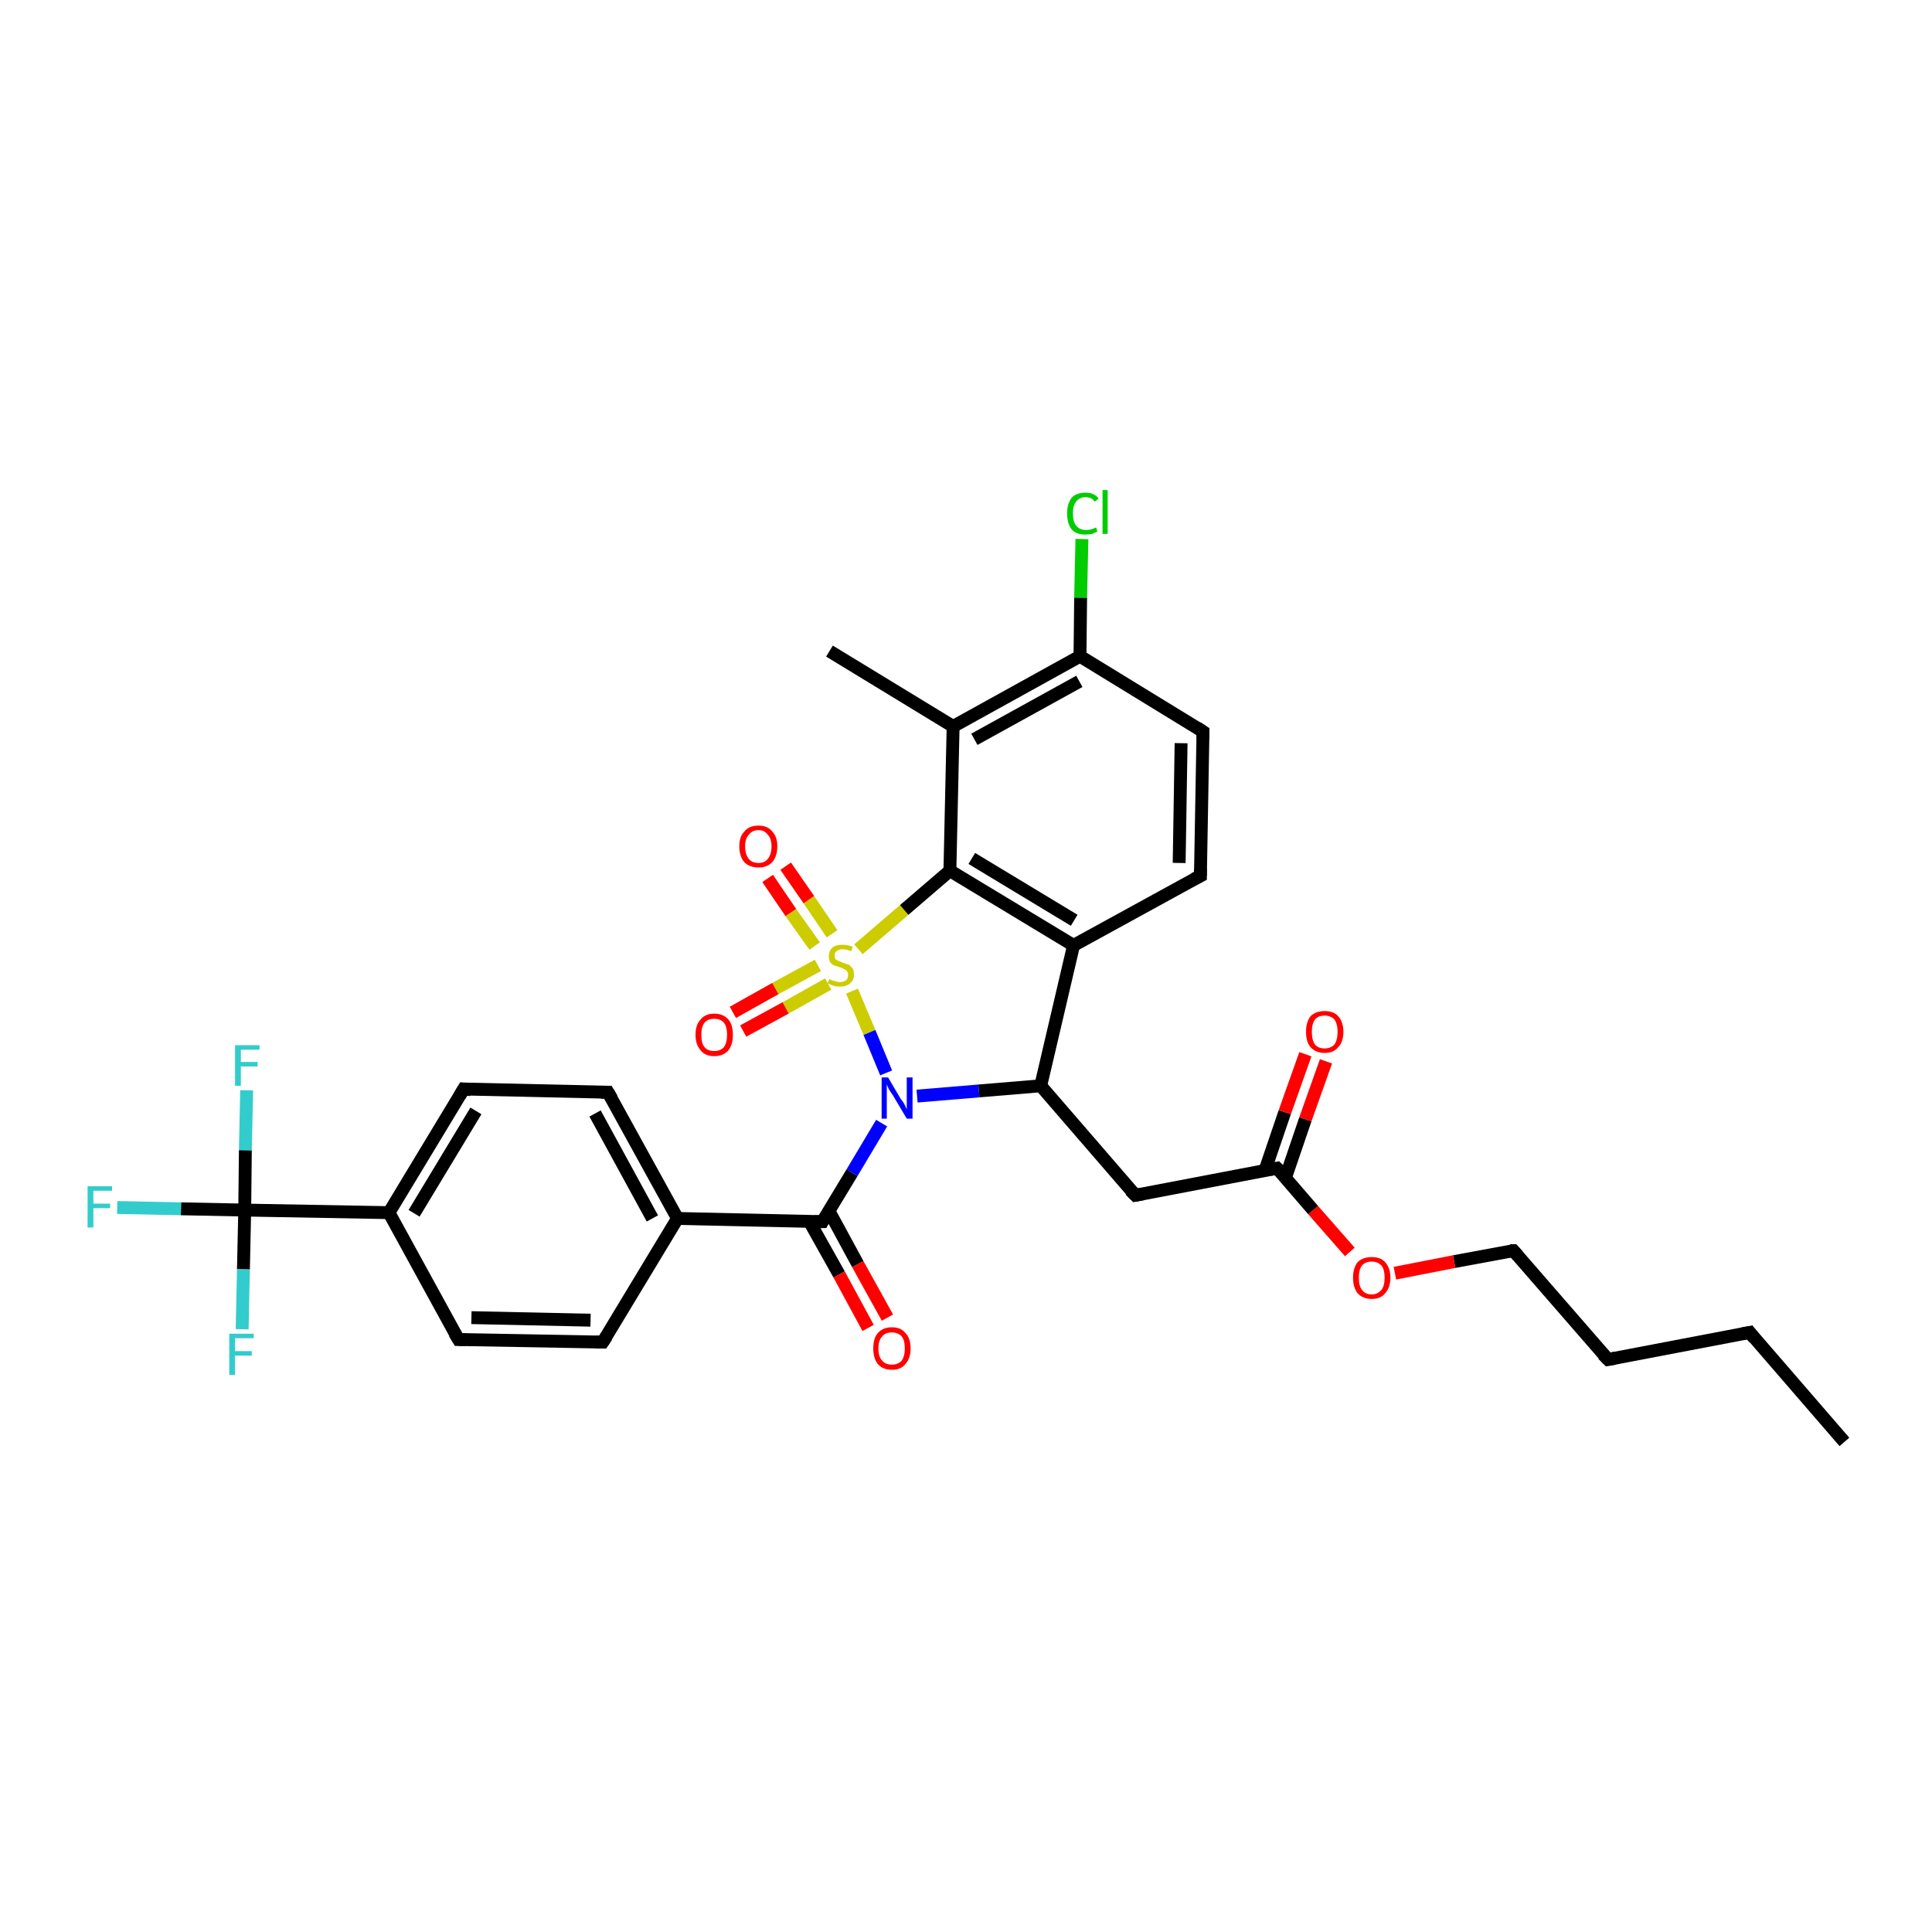 <?xml version='1.0' encoding='iso-8859-1'?>
<svg version='1.1' baseProfile='full'
              xmlns='http://www.w3.org/2000/svg'
                      xmlns:rdkit='http://www.rdkit.org/xml'
                      xmlns:xlink='http://www.w3.org/1999/xlink'
                  xml:space='preserve'
width='300px' height='300px' viewBox='0 0 300 300'>
<!-- END OF HEADER -->
<rect style='opacity:1.0;fill:#FFFFFF;stroke:none' width='300.0' height='300.0' x='0.0' y='0.0'> </rect>
<path class='bond-0 atom-0 atom-1' d='M 286.4,223.9 L 271.7,206.9' style='fill:none;fill-rule:evenodd;stroke:#000000;stroke-width:2.0px;stroke-linecap:butt;stroke-linejoin:miter;stroke-opacity:1' />
<path class='bond-1 atom-1 atom-2' d='M 271.7,206.9 L 249.7,211.1' style='fill:none;fill-rule:evenodd;stroke:#000000;stroke-width:2.0px;stroke-linecap:butt;stroke-linejoin:miter;stroke-opacity:1' />
<path class='bond-2 atom-2 atom-3' d='M 249.7,211.1 L 235.0,194.2' style='fill:none;fill-rule:evenodd;stroke:#000000;stroke-width:2.0px;stroke-linecap:butt;stroke-linejoin:miter;stroke-opacity:1' />
<path class='bond-3 atom-3 atom-4' d='M 235.0,194.2 L 225.8,195.9' style='fill:none;fill-rule:evenodd;stroke:#000000;stroke-width:2.0px;stroke-linecap:butt;stroke-linejoin:miter;stroke-opacity:1' />
<path class='bond-3 atom-3 atom-4' d='M 225.8,195.9 L 216.6,197.7' style='fill:none;fill-rule:evenodd;stroke:#FF0000;stroke-width:2.0px;stroke-linecap:butt;stroke-linejoin:miter;stroke-opacity:1' />
<path class='bond-4 atom-4 atom-5' d='M 209.6,194.4 L 203.9,187.9' style='fill:none;fill-rule:evenodd;stroke:#FF0000;stroke-width:2.0px;stroke-linecap:butt;stroke-linejoin:miter;stroke-opacity:1' />
<path class='bond-4 atom-4 atom-5' d='M 203.9,187.9 L 198.3,181.4' style='fill:none;fill-rule:evenodd;stroke:#000000;stroke-width:2.0px;stroke-linecap:butt;stroke-linejoin:miter;stroke-opacity:1' />
<path class='bond-5 atom-5 atom-6' d='M 199.6,182.9 L 202.7,173.8' style='fill:none;fill-rule:evenodd;stroke:#000000;stroke-width:2.0px;stroke-linecap:butt;stroke-linejoin:miter;stroke-opacity:1' />
<path class='bond-5 atom-5 atom-6' d='M 202.7,173.8 L 205.9,164.8' style='fill:none;fill-rule:evenodd;stroke:#FF0000;stroke-width:2.0px;stroke-linecap:butt;stroke-linejoin:miter;stroke-opacity:1' />
<path class='bond-5 atom-5 atom-6' d='M 196.4,181.8 L 199.5,172.7' style='fill:none;fill-rule:evenodd;stroke:#000000;stroke-width:2.0px;stroke-linecap:butt;stroke-linejoin:miter;stroke-opacity:1' />
<path class='bond-5 atom-5 atom-6' d='M 199.5,172.7 L 202.7,163.7' style='fill:none;fill-rule:evenodd;stroke:#FF0000;stroke-width:2.0px;stroke-linecap:butt;stroke-linejoin:miter;stroke-opacity:1' />
<path class='bond-6 atom-5 atom-7' d='M 198.3,181.4 L 176.3,185.6' style='fill:none;fill-rule:evenodd;stroke:#000000;stroke-width:2.0px;stroke-linecap:butt;stroke-linejoin:miter;stroke-opacity:1' />
<path class='bond-7 atom-7 atom-8' d='M 176.3,185.6 L 161.6,168.6' style='fill:none;fill-rule:evenodd;stroke:#000000;stroke-width:2.0px;stroke-linecap:butt;stroke-linejoin:miter;stroke-opacity:1' />
<path class='bond-8 atom-8 atom-9' d='M 161.6,168.6 L 152.0,169.4' style='fill:none;fill-rule:evenodd;stroke:#000000;stroke-width:2.0px;stroke-linecap:butt;stroke-linejoin:miter;stroke-opacity:1' />
<path class='bond-8 atom-8 atom-9' d='M 152.0,169.4 L 142.4,170.2' style='fill:none;fill-rule:evenodd;stroke:#0000FF;stroke-width:2.0px;stroke-linecap:butt;stroke-linejoin:miter;stroke-opacity:1' />
<path class='bond-9 atom-9 atom-10' d='M 136.9,174.4 L 132.3,182.1' style='fill:none;fill-rule:evenodd;stroke:#0000FF;stroke-width:2.0px;stroke-linecap:butt;stroke-linejoin:miter;stroke-opacity:1' />
<path class='bond-9 atom-9 atom-10' d='M 132.3,182.1 L 127.7,189.7' style='fill:none;fill-rule:evenodd;stroke:#000000;stroke-width:2.0px;stroke-linecap:butt;stroke-linejoin:miter;stroke-opacity:1' />
<path class='bond-10 atom-10 atom-11' d='M 125.7,189.7 L 130.3,197.9' style='fill:none;fill-rule:evenodd;stroke:#000000;stroke-width:2.0px;stroke-linecap:butt;stroke-linejoin:miter;stroke-opacity:1' />
<path class='bond-10 atom-10 atom-11' d='M 130.3,197.9 L 134.8,206.2' style='fill:none;fill-rule:evenodd;stroke:#FF0000;stroke-width:2.0px;stroke-linecap:butt;stroke-linejoin:miter;stroke-opacity:1' />
<path class='bond-10 atom-10 atom-11' d='M 128.7,188.0 L 133.2,196.3' style='fill:none;fill-rule:evenodd;stroke:#000000;stroke-width:2.0px;stroke-linecap:butt;stroke-linejoin:miter;stroke-opacity:1' />
<path class='bond-10 atom-10 atom-11' d='M 133.2,196.3 L 137.8,204.6' style='fill:none;fill-rule:evenodd;stroke:#FF0000;stroke-width:2.0px;stroke-linecap:butt;stroke-linejoin:miter;stroke-opacity:1' />
<path class='bond-11 atom-10 atom-12' d='M 127.7,189.7 L 105.2,189.2' style='fill:none;fill-rule:evenodd;stroke:#000000;stroke-width:2.0px;stroke-linecap:butt;stroke-linejoin:miter;stroke-opacity:1' />
<path class='bond-12 atom-12 atom-13' d='M 105.2,189.2 L 94.4,169.6' style='fill:none;fill-rule:evenodd;stroke:#000000;stroke-width:2.0px;stroke-linecap:butt;stroke-linejoin:miter;stroke-opacity:1' />
<path class='bond-12 atom-12 atom-13' d='M 101.3,189.2 L 92.4,172.9' style='fill:none;fill-rule:evenodd;stroke:#000000;stroke-width:2.0px;stroke-linecap:butt;stroke-linejoin:miter;stroke-opacity:1' />
<path class='bond-13 atom-13 atom-14' d='M 94.4,169.6 L 72.0,169.1' style='fill:none;fill-rule:evenodd;stroke:#000000;stroke-width:2.0px;stroke-linecap:butt;stroke-linejoin:miter;stroke-opacity:1' />
<path class='bond-14 atom-14 atom-15' d='M 72.0,169.1 L 60.4,188.3' style='fill:none;fill-rule:evenodd;stroke:#000000;stroke-width:2.0px;stroke-linecap:butt;stroke-linejoin:miter;stroke-opacity:1' />
<path class='bond-14 atom-14 atom-15' d='M 73.9,172.5 L 64.3,188.4' style='fill:none;fill-rule:evenodd;stroke:#000000;stroke-width:2.0px;stroke-linecap:butt;stroke-linejoin:miter;stroke-opacity:1' />
<path class='bond-15 atom-15 atom-16' d='M 60.4,188.3 L 71.2,208.0' style='fill:none;fill-rule:evenodd;stroke:#000000;stroke-width:2.0px;stroke-linecap:butt;stroke-linejoin:miter;stroke-opacity:1' />
<path class='bond-16 atom-16 atom-17' d='M 71.2,208.0 L 93.6,208.4' style='fill:none;fill-rule:evenodd;stroke:#000000;stroke-width:2.0px;stroke-linecap:butt;stroke-linejoin:miter;stroke-opacity:1' />
<path class='bond-16 atom-16 atom-17' d='M 73.2,204.6 L 91.7,205.0' style='fill:none;fill-rule:evenodd;stroke:#000000;stroke-width:2.0px;stroke-linecap:butt;stroke-linejoin:miter;stroke-opacity:1' />
<path class='bond-17 atom-15 atom-18' d='M 60.4,188.3 L 38.0,187.9' style='fill:none;fill-rule:evenodd;stroke:#000000;stroke-width:2.0px;stroke-linecap:butt;stroke-linejoin:miter;stroke-opacity:1' />
<path class='bond-18 atom-18 atom-19' d='M 38.0,187.9 L 28.1,187.7' style='fill:none;fill-rule:evenodd;stroke:#000000;stroke-width:2.0px;stroke-linecap:butt;stroke-linejoin:miter;stroke-opacity:1' />
<path class='bond-18 atom-18 atom-19' d='M 28.1,187.7 L 18.2,187.5' style='fill:none;fill-rule:evenodd;stroke:#33CCCC;stroke-width:2.0px;stroke-linecap:butt;stroke-linejoin:miter;stroke-opacity:1' />
<path class='bond-19 atom-18 atom-20' d='M 38.0,187.9 L 38.1,178.6' style='fill:none;fill-rule:evenodd;stroke:#000000;stroke-width:2.0px;stroke-linecap:butt;stroke-linejoin:miter;stroke-opacity:1' />
<path class='bond-19 atom-18 atom-20' d='M 38.1,178.6 L 38.3,169.3' style='fill:none;fill-rule:evenodd;stroke:#33CCCC;stroke-width:2.0px;stroke-linecap:butt;stroke-linejoin:miter;stroke-opacity:1' />
<path class='bond-20 atom-18 atom-21' d='M 38.0,187.9 L 37.8,197.1' style='fill:none;fill-rule:evenodd;stroke:#000000;stroke-width:2.0px;stroke-linecap:butt;stroke-linejoin:miter;stroke-opacity:1' />
<path class='bond-20 atom-18 atom-21' d='M 37.8,197.1 L 37.6,206.4' style='fill:none;fill-rule:evenodd;stroke:#33CCCC;stroke-width:2.0px;stroke-linecap:butt;stroke-linejoin:miter;stroke-opacity:1' />
<path class='bond-21 atom-9 atom-22' d='M 137.6,166.6 L 135.0,160.3' style='fill:none;fill-rule:evenodd;stroke:#0000FF;stroke-width:2.0px;stroke-linecap:butt;stroke-linejoin:miter;stroke-opacity:1' />
<path class='bond-21 atom-9 atom-22' d='M 135.0,160.3 L 132.3,153.9' style='fill:none;fill-rule:evenodd;stroke:#CCCC00;stroke-width:2.0px;stroke-linecap:butt;stroke-linejoin:miter;stroke-opacity:1' />
<path class='bond-22 atom-22 atom-23' d='M 129.2,145.0 L 125.6,139.7' style='fill:none;fill-rule:evenodd;stroke:#CCCC00;stroke-width:2.0px;stroke-linecap:butt;stroke-linejoin:miter;stroke-opacity:1' />
<path class='bond-22 atom-22 atom-23' d='M 125.6,139.7 L 122.0,134.5' style='fill:none;fill-rule:evenodd;stroke:#FF0000;stroke-width:2.0px;stroke-linecap:butt;stroke-linejoin:miter;stroke-opacity:1' />
<path class='bond-22 atom-22 atom-23' d='M 126.5,146.9 L 122.8,141.7' style='fill:none;fill-rule:evenodd;stroke:#CCCC00;stroke-width:2.0px;stroke-linecap:butt;stroke-linejoin:miter;stroke-opacity:1' />
<path class='bond-22 atom-22 atom-23' d='M 122.8,141.7 L 119.2,136.4' style='fill:none;fill-rule:evenodd;stroke:#FF0000;stroke-width:2.0px;stroke-linecap:butt;stroke-linejoin:miter;stroke-opacity:1' />
<path class='bond-23 atom-22 atom-24' d='M 127.0,149.9 L 120.4,153.5' style='fill:none;fill-rule:evenodd;stroke:#CCCC00;stroke-width:2.0px;stroke-linecap:butt;stroke-linejoin:miter;stroke-opacity:1' />
<path class='bond-23 atom-22 atom-24' d='M 120.4,153.5 L 113.8,157.2' style='fill:none;fill-rule:evenodd;stroke:#FF0000;stroke-width:2.0px;stroke-linecap:butt;stroke-linejoin:miter;stroke-opacity:1' />
<path class='bond-23 atom-22 atom-24' d='M 128.6,152.8 L 122.0,156.5' style='fill:none;fill-rule:evenodd;stroke:#CCCC00;stroke-width:2.0px;stroke-linecap:butt;stroke-linejoin:miter;stroke-opacity:1' />
<path class='bond-23 atom-22 atom-24' d='M 122.0,156.5 L 115.4,160.1' style='fill:none;fill-rule:evenodd;stroke:#FF0000;stroke-width:2.0px;stroke-linecap:butt;stroke-linejoin:miter;stroke-opacity:1' />
<path class='bond-24 atom-22 atom-25' d='M 133.3,147.4 L 140.4,141.3' style='fill:none;fill-rule:evenodd;stroke:#CCCC00;stroke-width:2.0px;stroke-linecap:butt;stroke-linejoin:miter;stroke-opacity:1' />
<path class='bond-24 atom-22 atom-25' d='M 140.4,141.3 L 147.5,135.2' style='fill:none;fill-rule:evenodd;stroke:#000000;stroke-width:2.0px;stroke-linecap:butt;stroke-linejoin:miter;stroke-opacity:1' />
<path class='bond-25 atom-25 atom-26' d='M 147.5,135.2 L 166.7,146.8' style='fill:none;fill-rule:evenodd;stroke:#000000;stroke-width:2.0px;stroke-linecap:butt;stroke-linejoin:miter;stroke-opacity:1' />
<path class='bond-25 atom-25 atom-26' d='M 150.9,133.3 L 166.8,142.9' style='fill:none;fill-rule:evenodd;stroke:#000000;stroke-width:2.0px;stroke-linecap:butt;stroke-linejoin:miter;stroke-opacity:1' />
<path class='bond-26 atom-26 atom-27' d='M 166.7,146.8 L 186.4,136.0' style='fill:none;fill-rule:evenodd;stroke:#000000;stroke-width:2.0px;stroke-linecap:butt;stroke-linejoin:miter;stroke-opacity:1' />
<path class='bond-27 atom-27 atom-28' d='M 186.4,136.0 L 186.8,113.6' style='fill:none;fill-rule:evenodd;stroke:#000000;stroke-width:2.0px;stroke-linecap:butt;stroke-linejoin:miter;stroke-opacity:1' />
<path class='bond-27 atom-27 atom-28' d='M 183.1,134.0 L 183.4,115.4' style='fill:none;fill-rule:evenodd;stroke:#000000;stroke-width:2.0px;stroke-linecap:butt;stroke-linejoin:miter;stroke-opacity:1' />
<path class='bond-28 atom-28 atom-29' d='M 186.8,113.6 L 167.7,101.9' style='fill:none;fill-rule:evenodd;stroke:#000000;stroke-width:2.0px;stroke-linecap:butt;stroke-linejoin:miter;stroke-opacity:1' />
<path class='bond-29 atom-29 atom-30' d='M 167.7,101.9 L 167.8,92.8' style='fill:none;fill-rule:evenodd;stroke:#000000;stroke-width:2.0px;stroke-linecap:butt;stroke-linejoin:miter;stroke-opacity:1' />
<path class='bond-29 atom-29 atom-30' d='M 167.8,92.8 L 168.0,83.7' style='fill:none;fill-rule:evenodd;stroke:#00CC00;stroke-width:2.0px;stroke-linecap:butt;stroke-linejoin:miter;stroke-opacity:1' />
<path class='bond-30 atom-29 atom-31' d='M 167.7,101.9 L 148.0,112.8' style='fill:none;fill-rule:evenodd;stroke:#000000;stroke-width:2.0px;stroke-linecap:butt;stroke-linejoin:miter;stroke-opacity:1' />
<path class='bond-30 atom-29 atom-31' d='M 167.6,105.8 L 151.3,114.8' style='fill:none;fill-rule:evenodd;stroke:#000000;stroke-width:2.0px;stroke-linecap:butt;stroke-linejoin:miter;stroke-opacity:1' />
<path class='bond-31 atom-31 atom-32' d='M 148.0,112.8 L 128.8,101.1' style='fill:none;fill-rule:evenodd;stroke:#000000;stroke-width:2.0px;stroke-linecap:butt;stroke-linejoin:miter;stroke-opacity:1' />
<path class='bond-32 atom-26 atom-8' d='M 166.7,146.8 L 161.6,168.6' style='fill:none;fill-rule:evenodd;stroke:#000000;stroke-width:2.0px;stroke-linecap:butt;stroke-linejoin:miter;stroke-opacity:1' />
<path class='bond-33 atom-17 atom-12' d='M 93.6,208.4 L 105.2,189.2' style='fill:none;fill-rule:evenodd;stroke:#000000;stroke-width:2.0px;stroke-linecap:butt;stroke-linejoin:miter;stroke-opacity:1' />
<path class='bond-34 atom-31 atom-25' d='M 148.0,112.8 L 147.5,135.2' style='fill:none;fill-rule:evenodd;stroke:#000000;stroke-width:2.0px;stroke-linecap:butt;stroke-linejoin:miter;stroke-opacity:1' />
<path d='M 272.4,207.8 L 271.7,206.9 L 270.6,207.1' style='fill:none;stroke:#000000;stroke-width:2.0px;stroke-linecap:butt;stroke-linejoin:miter;stroke-opacity:1;' />
<path d='M 250.8,210.9 L 249.7,211.1 L 248.9,210.3' style='fill:none;stroke:#000000;stroke-width:2.0px;stroke-linecap:butt;stroke-linejoin:miter;stroke-opacity:1;' />
<path d='M 235.7,195.0 L 235.0,194.2 L 234.5,194.2' style='fill:none;stroke:#000000;stroke-width:2.0px;stroke-linecap:butt;stroke-linejoin:miter;stroke-opacity:1;' />
<path d='M 198.6,181.7 L 198.3,181.4 L 197.2,181.6' style='fill:none;stroke:#000000;stroke-width:2.0px;stroke-linecap:butt;stroke-linejoin:miter;stroke-opacity:1;' />
<path d='M 177.4,185.4 L 176.3,185.6 L 175.5,184.8' style='fill:none;stroke:#000000;stroke-width:2.0px;stroke-linecap:butt;stroke-linejoin:miter;stroke-opacity:1;' />
<path d='M 127.9,189.3 L 127.7,189.7 L 126.5,189.7' style='fill:none;stroke:#000000;stroke-width:2.0px;stroke-linecap:butt;stroke-linejoin:miter;stroke-opacity:1;' />
<path d='M 95.0,170.6 L 94.4,169.6 L 93.3,169.6' style='fill:none;stroke:#000000;stroke-width:2.0px;stroke-linecap:butt;stroke-linejoin:miter;stroke-opacity:1;' />
<path d='M 73.1,169.2 L 72.0,169.1 L 71.4,170.1' style='fill:none;stroke:#000000;stroke-width:2.0px;stroke-linecap:butt;stroke-linejoin:miter;stroke-opacity:1;' />
<path d='M 70.6,207.0 L 71.2,208.0 L 72.3,208.0' style='fill:none;stroke:#000000;stroke-width:2.0px;stroke-linecap:butt;stroke-linejoin:miter;stroke-opacity:1;' />
<path d='M 92.5,208.4 L 93.6,208.4 L 94.2,207.5' style='fill:none;stroke:#000000;stroke-width:2.0px;stroke-linecap:butt;stroke-linejoin:miter;stroke-opacity:1;' />
<path d='M 185.4,136.5 L 186.4,136.0 L 186.4,134.9' style='fill:none;stroke:#000000;stroke-width:2.0px;stroke-linecap:butt;stroke-linejoin:miter;stroke-opacity:1;' />
<path d='M 186.8,114.7 L 186.8,113.6 L 185.9,113.0' style='fill:none;stroke:#000000;stroke-width:2.0px;stroke-linecap:butt;stroke-linejoin:miter;stroke-opacity:1;' />
<path class='atom-4' d='M 210.1 198.4
Q 210.1 196.9, 210.8 196.0
Q 211.6 195.2, 213.0 195.2
Q 214.4 195.2, 215.1 196.0
Q 215.9 196.9, 215.9 198.4
Q 215.9 199.9, 215.1 200.8
Q 214.4 201.7, 213.0 201.7
Q 211.6 201.7, 210.8 200.8
Q 210.1 199.9, 210.1 198.4
M 213.0 201.0
Q 213.9 201.0, 214.5 200.3
Q 215.0 199.7, 215.0 198.4
Q 215.0 197.1, 214.5 196.5
Q 213.9 195.9, 213.0 195.9
Q 212.0 195.9, 211.5 196.5
Q 211.0 197.1, 211.0 198.4
Q 211.0 199.7, 211.5 200.3
Q 212.0 201.0, 213.0 201.0
' fill='#FF0000'/>
<path class='atom-6' d='M 202.8 160.2
Q 202.8 158.7, 203.5 157.8
Q 204.3 157.0, 205.7 157.0
Q 207.1 157.0, 207.8 157.8
Q 208.6 158.7, 208.6 160.2
Q 208.6 161.8, 207.8 162.6
Q 207.1 163.5, 205.7 163.5
Q 204.3 163.5, 203.5 162.6
Q 202.8 161.8, 202.8 160.2
M 205.7 162.8
Q 206.6 162.8, 207.2 162.2
Q 207.7 161.5, 207.7 160.2
Q 207.7 159.0, 207.2 158.3
Q 206.6 157.7, 205.7 157.7
Q 204.7 157.7, 204.2 158.3
Q 203.7 159.0, 203.7 160.2
Q 203.7 161.5, 204.2 162.2
Q 204.7 162.8, 205.7 162.8
' fill='#FF0000'/>
<path class='atom-9' d='M 137.9 167.3
L 139.9 170.7
Q 140.2 171.0, 140.5 171.6
Q 140.8 172.2, 140.8 172.3
L 140.8 167.3
L 141.7 167.3
L 141.7 173.7
L 140.8 173.7
L 138.6 170.0
Q 138.3 169.6, 138.0 169.1
Q 137.8 168.6, 137.7 168.4
L 137.7 173.7
L 136.9 173.7
L 136.9 167.3
L 137.9 167.3
' fill='#0000FF'/>
<path class='atom-11' d='M 135.6 209.4
Q 135.6 207.8, 136.3 207.0
Q 137.1 206.1, 138.5 206.1
Q 139.9 206.1, 140.6 207.0
Q 141.4 207.8, 141.4 209.4
Q 141.4 210.9, 140.6 211.8
Q 139.9 212.7, 138.5 212.7
Q 137.1 212.7, 136.3 211.8
Q 135.6 210.9, 135.6 209.4
M 138.5 211.9
Q 139.4 211.9, 140.0 211.3
Q 140.5 210.6, 140.5 209.4
Q 140.5 208.1, 140.0 207.5
Q 139.4 206.9, 138.5 206.9
Q 137.5 206.9, 137.0 207.5
Q 136.4 208.1, 136.4 209.4
Q 136.4 210.7, 137.0 211.3
Q 137.5 211.9, 138.5 211.9
' fill='#FF0000'/>
<path class='atom-19' d='M 13.6 184.2
L 17.4 184.2
L 17.4 184.9
L 14.5 184.9
L 14.5 186.9
L 17.1 186.9
L 17.1 187.6
L 14.5 187.6
L 14.5 190.6
L 13.6 190.6
L 13.6 184.2
' fill='#33CCCC'/>
<path class='atom-20' d='M 36.5 162.3
L 40.3 162.3
L 40.3 163.0
L 37.4 163.0
L 37.4 164.9
L 40.0 164.9
L 40.0 165.6
L 37.4 165.6
L 37.4 168.6
L 36.5 168.6
L 36.5 162.3
' fill='#33CCCC'/>
<path class='atom-21' d='M 35.6 207.1
L 39.4 207.1
L 39.4 207.8
L 36.5 207.8
L 36.5 209.8
L 39.1 209.8
L 39.1 210.5
L 36.5 210.5
L 36.5 213.5
L 35.6 213.5
L 35.6 207.1
' fill='#33CCCC'/>
<path class='atom-22' d='M 128.8 152.0
Q 128.8 152.0, 129.1 152.2
Q 129.4 152.3, 129.8 152.4
Q 130.1 152.5, 130.4 152.5
Q 131.0 152.5, 131.4 152.2
Q 131.7 151.9, 131.7 151.4
Q 131.7 151.0, 131.5 150.8
Q 131.4 150.6, 131.1 150.5
Q 130.8 150.3, 130.4 150.2
Q 129.8 150.0, 129.5 149.9
Q 129.1 149.7, 128.9 149.4
Q 128.7 149.0, 128.7 148.5
Q 128.7 147.7, 129.2 147.2
Q 129.7 146.7, 130.8 146.7
Q 131.6 146.7, 132.4 147.0
L 132.2 147.7
Q 131.4 147.4, 130.9 147.4
Q 130.2 147.4, 129.9 147.7
Q 129.6 147.9, 129.6 148.4
Q 129.6 148.7, 129.7 148.9
Q 129.9 149.1, 130.2 149.2
Q 130.4 149.3, 130.9 149.5
Q 131.4 149.7, 131.8 149.8
Q 132.1 150.0, 132.4 150.4
Q 132.6 150.7, 132.6 151.4
Q 132.6 152.2, 132.0 152.7
Q 131.4 153.2, 130.4 153.2
Q 129.9 153.2, 129.5 153.1
Q 129.0 152.9, 128.5 152.7
L 128.8 152.0
' fill='#CCCC00'/>
<path class='atom-23' d='M 114.8 131.4
Q 114.8 129.9, 115.6 129.1
Q 116.3 128.2, 117.8 128.2
Q 119.2 128.2, 119.9 129.1
Q 120.7 129.9, 120.7 131.4
Q 120.7 133.0, 119.9 133.9
Q 119.1 134.7, 117.8 134.7
Q 116.4 134.7, 115.6 133.9
Q 114.8 133.0, 114.8 131.4
M 117.8 134.0
Q 118.7 134.0, 119.2 133.4
Q 119.8 132.7, 119.8 131.4
Q 119.8 130.2, 119.2 129.6
Q 118.7 128.9, 117.8 128.9
Q 116.8 128.9, 116.3 129.6
Q 115.7 130.2, 115.7 131.4
Q 115.7 132.7, 116.3 133.4
Q 116.8 134.0, 117.8 134.0
' fill='#FF0000'/>
<path class='atom-24' d='M 108.0 160.7
Q 108.0 159.1, 108.8 158.3
Q 109.5 157.4, 110.9 157.4
Q 112.3 157.4, 113.1 158.3
Q 113.8 159.1, 113.8 160.7
Q 113.8 162.2, 113.1 163.1
Q 112.3 164.0, 110.9 164.0
Q 109.5 164.0, 108.8 163.1
Q 108.0 162.2, 108.0 160.7
M 110.9 163.2
Q 111.9 163.2, 112.4 162.6
Q 112.9 161.9, 112.9 160.7
Q 112.9 159.4, 112.4 158.8
Q 111.9 158.2, 110.9 158.2
Q 109.9 158.2, 109.4 158.8
Q 108.9 159.4, 108.9 160.7
Q 108.9 162.0, 109.4 162.6
Q 109.9 163.2, 110.9 163.2
' fill='#FF0000'/>
<path class='atom-30' d='M 165.7 79.7
Q 165.7 78.2, 166.4 77.3
Q 167.1 76.5, 168.6 76.5
Q 169.9 76.5, 170.6 77.4
L 170.0 77.9
Q 169.5 77.2, 168.6 77.2
Q 167.6 77.2, 167.1 77.9
Q 166.6 78.5, 166.6 79.7
Q 166.6 81.0, 167.1 81.6
Q 167.6 82.3, 168.7 82.3
Q 169.4 82.3, 170.2 81.9
L 170.4 82.5
Q 170.1 82.7, 169.6 82.9
Q 169.1 83.0, 168.5 83.0
Q 167.1 83.0, 166.4 82.2
Q 165.7 81.3, 165.7 79.7
' fill='#00CC00'/>
<path class='atom-30' d='M 171.2 76.1
L 172.0 76.1
L 172.0 82.9
L 171.2 82.9
L 171.2 76.1
' fill='#00CC00'/>
</svg>
